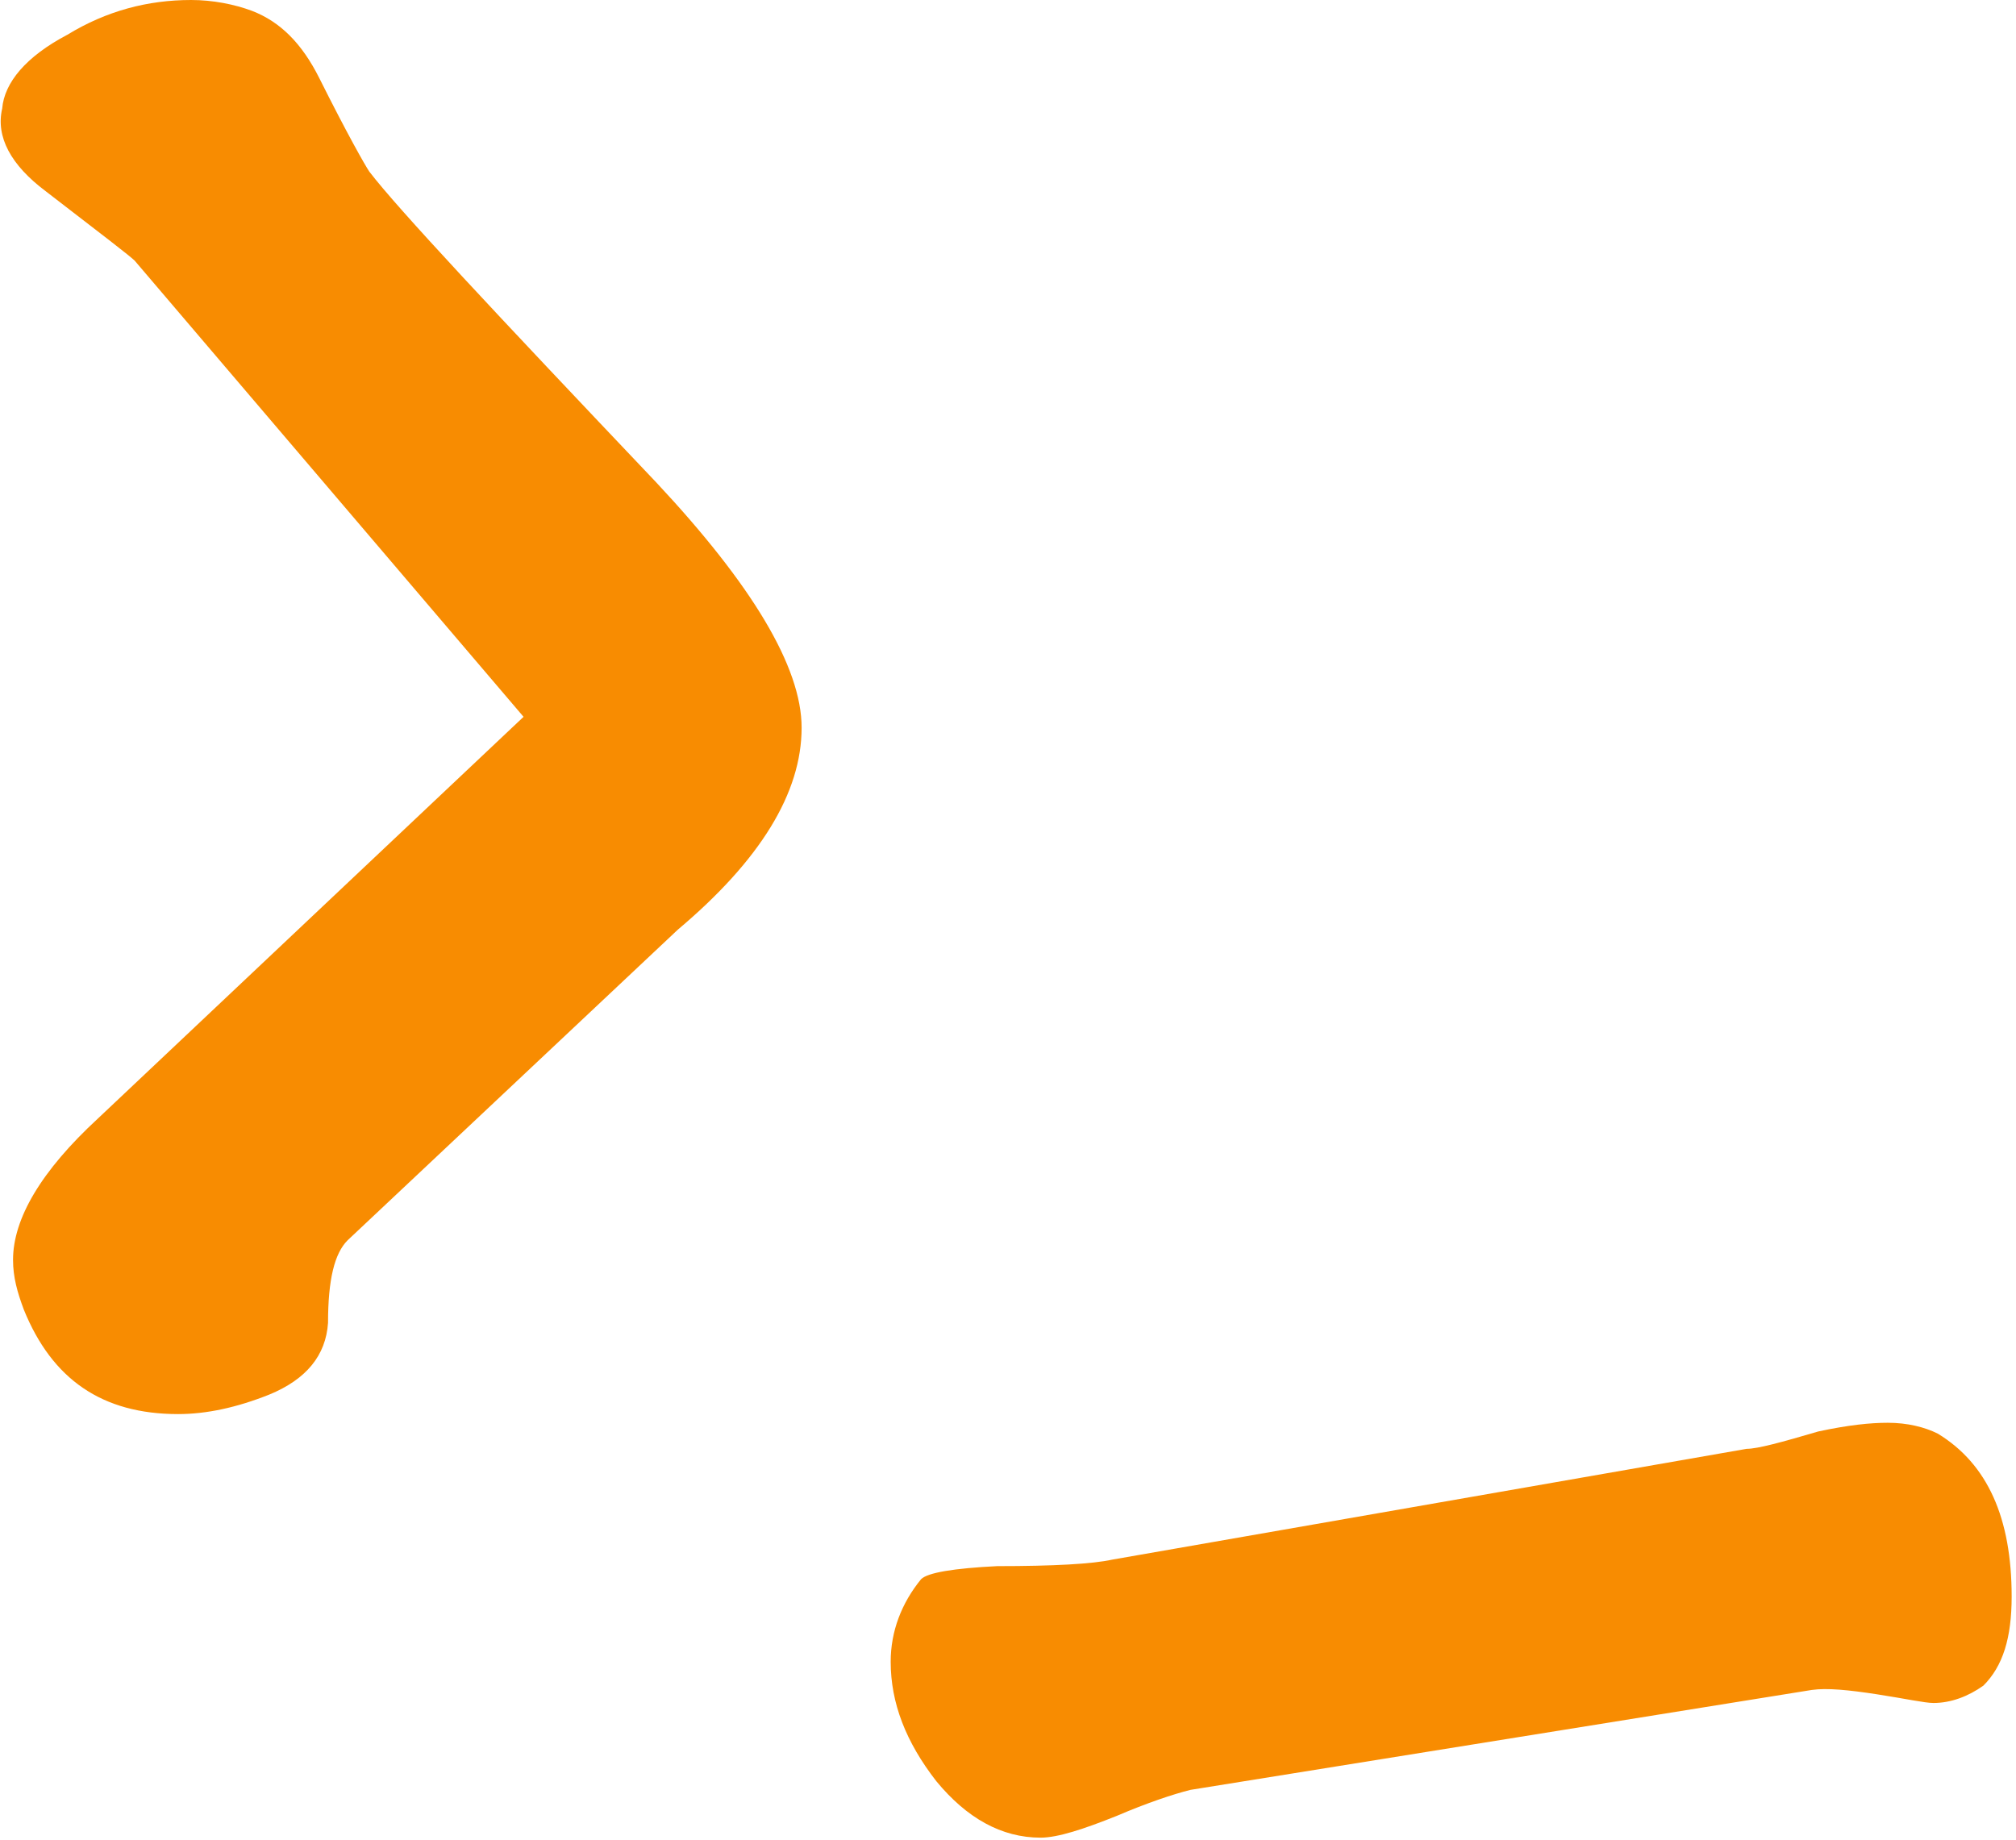 <?xml version="1.0" encoding="UTF-8" standalone="no"?> <svg xmlns="http://www.w3.org/2000/svg" viewBox="10498 5917 928 847" text-rendering="geometricPrecision" shape-rendering="geometricPrecision" fill-rule="evenodd" stroke-width="28.222" stroke-linejoin="round"><g class="Page"><g class="com.sun.star.drawing.ClosedBezierShape"><g id="id3"><rect class="BoundingBox" fill="none" stroke="none" x="10498" y="5917" width="370" height="653"></rect><path fill="#f88c01" stroke="none" d="M10810,6345L10658,6488C10652,6494,10649,6506,10649,6526C10648,6541,10639,6552,10622,6559C10607,6565,10593,6568,10580,6568C10545,6568,10522,6552,10509,6520C10506,6512,10504,6505,10504,6497C10504,6478,10517,6456,10543,6432L10739,6247L10560,6037C10558,6035,10545,6025,10519,6005C10503,5993,10496,5980,10499,5967C10500,5955,10510,5943,10529,5933C10547,5922,10566,5917,10586,5917C10596,5917,10606,5919,10614,5922C10627,5927,10637,5937,10645,5953C10658,5979,10666,5993,10668,5996C10681,6013,10725,6060,10800,6139C10844,6186,10867,6224,10867,6252C10867,6282,10848,6313,10810,6345z"></path></g></g><g class="com.sun.star.drawing.ClosedBezierShape"><g id="id4"><rect class="BoundingBox" fill="none" stroke="none" x="10908" y="6571" width="518" height="193"></rect><path fill="#f88c01" stroke="none" d="M11411,6693C11404,6698,11396,6701,11388,6701C11384,6701,11375,6699,11362,6697C11349,6695,11339,6694,11332,6695L11046,6741C11038,6743,11026,6747,11012,6753C10997,6759,10985,6763,10977,6763C10959,6763,10943,6754,10929,6737C10915,6719,10908,6701,10908,6682C10908,6668,10913,6655,10922,6644C10925,6641,10937,6639,10957,6638C10983,6638,11001,6637,11010,6635L11302,6584C11307,6584,11318,6581,11335,6576C11349,6573,11359,6572,11367,6572C11376,6572,11384,6574,11390,6577C11413,6591,11424,6616,11424,6652C11424,6671,11420,6684,11411,6693z"></path></g></g></g></svg> 